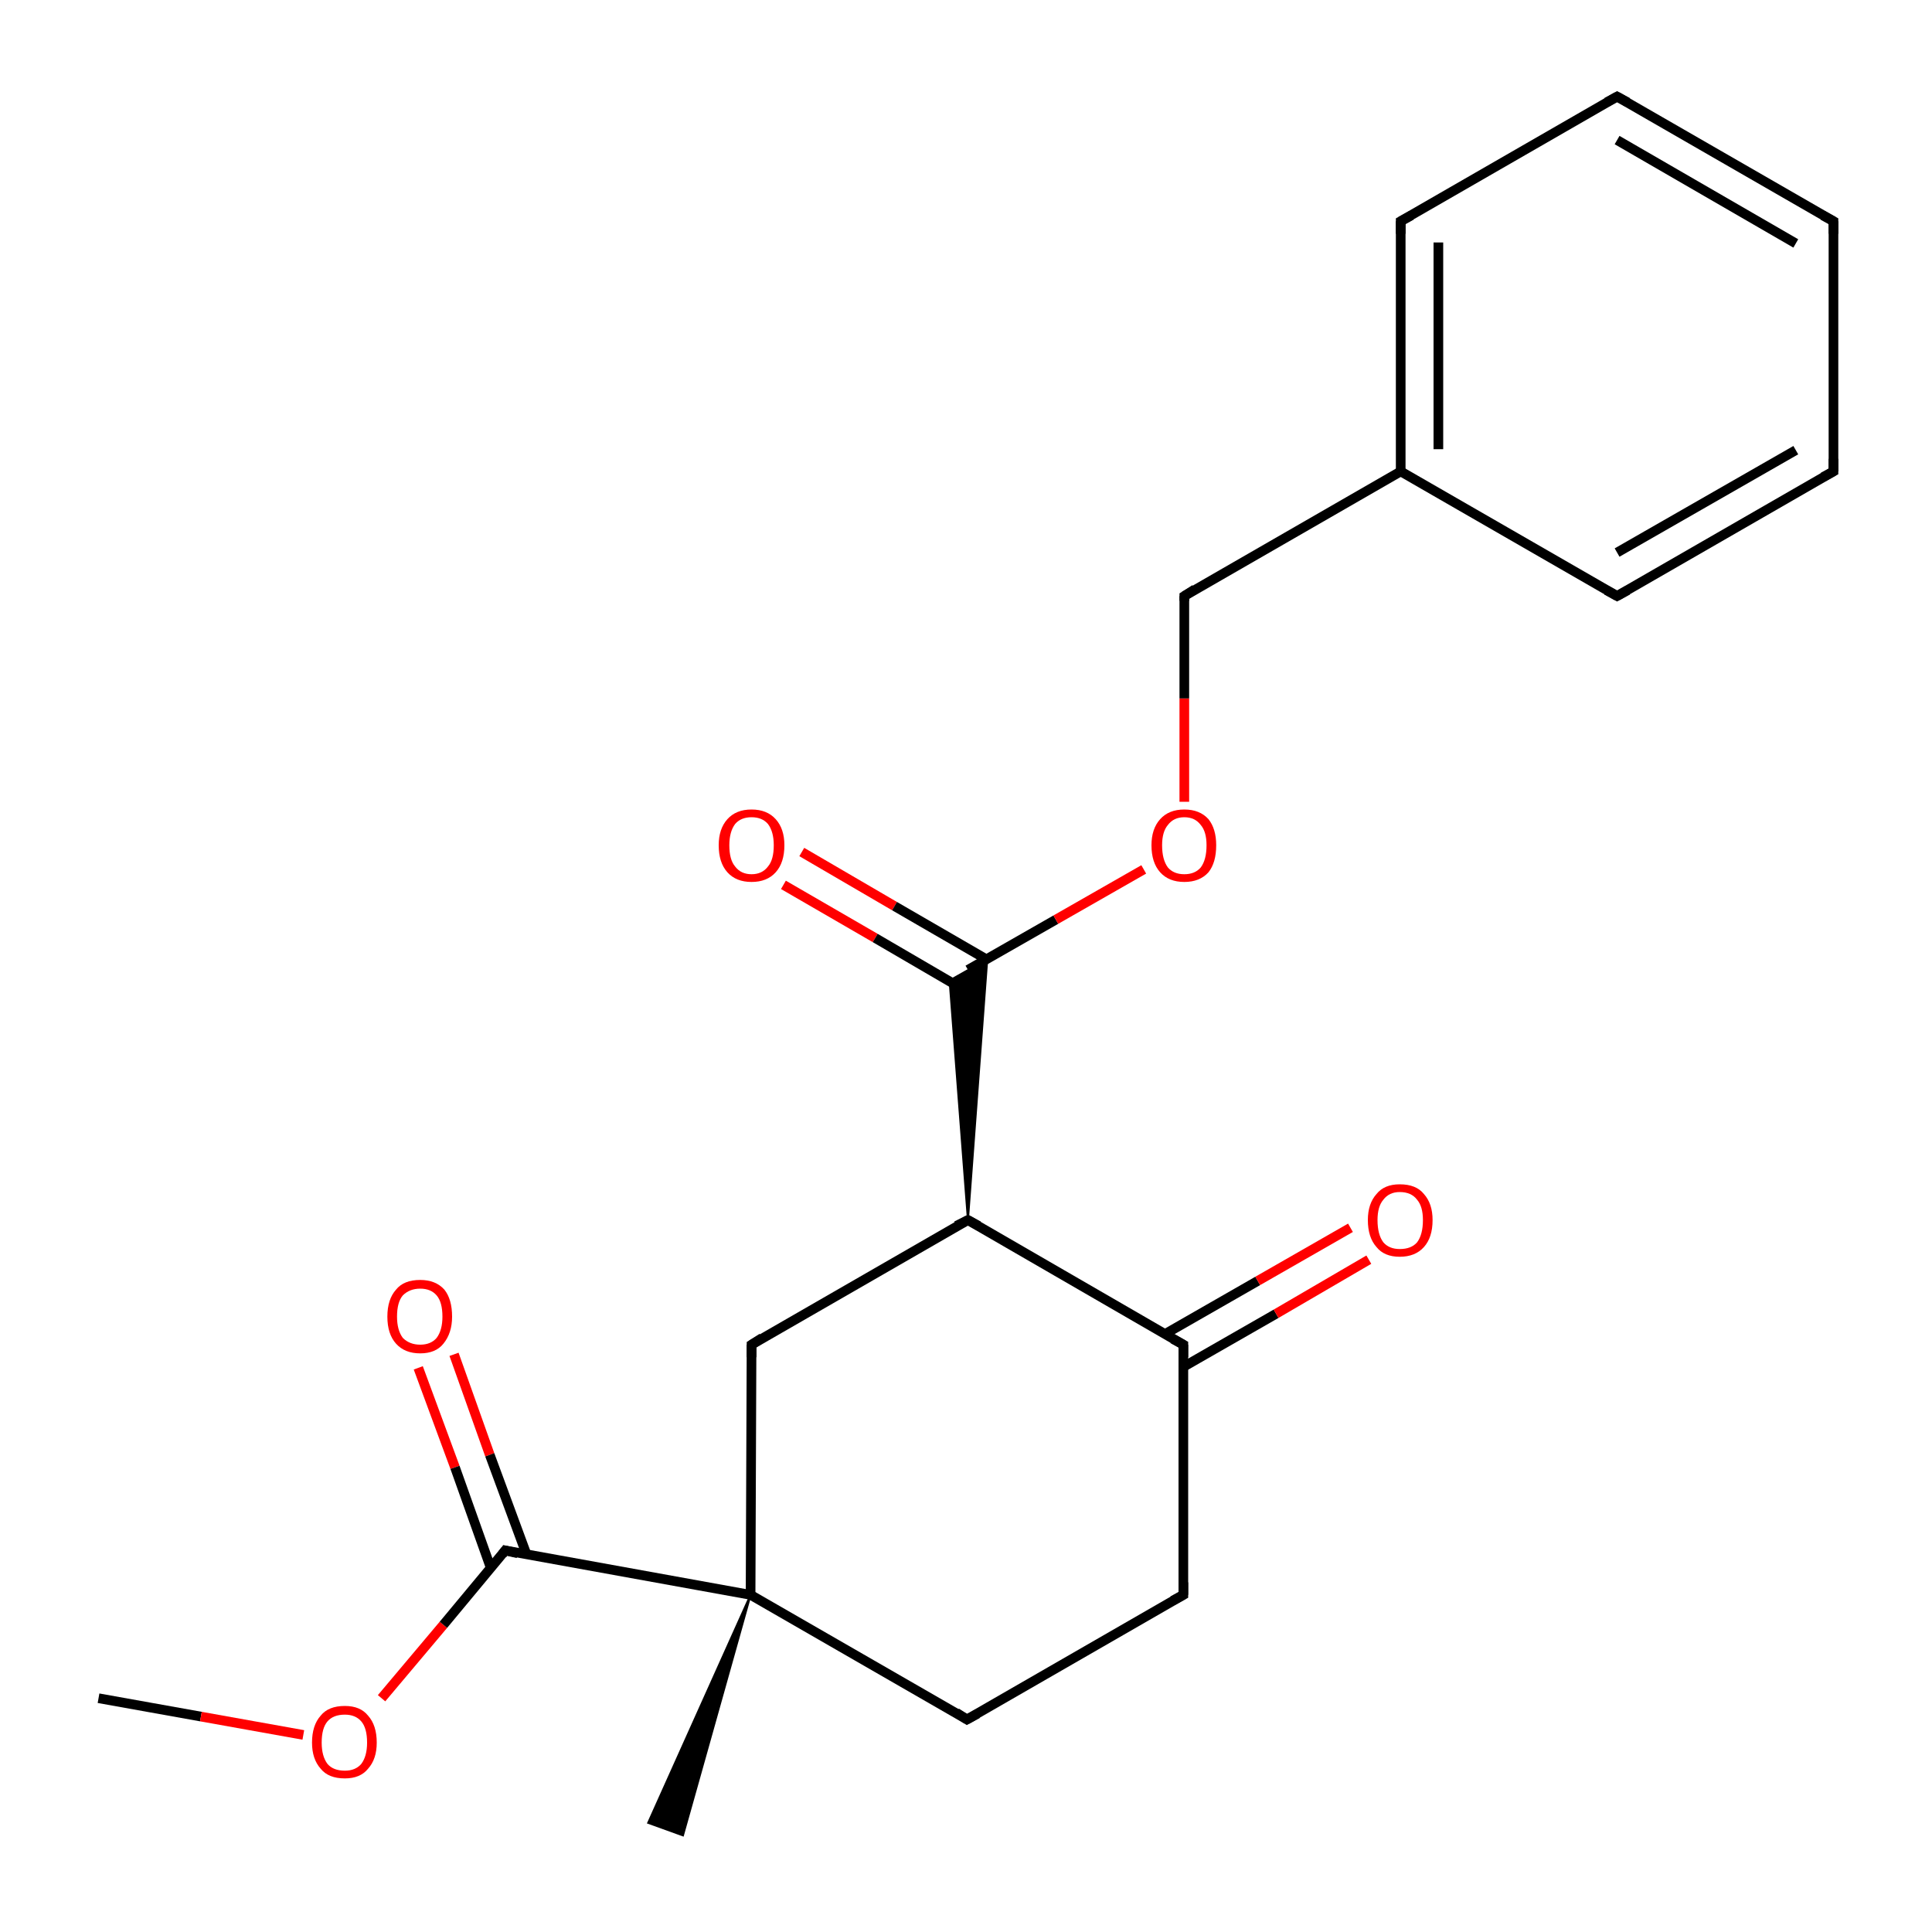 <?xml version='1.0' encoding='iso-8859-1'?>
<svg version='1.1' baseProfile='full'
              xmlns='http://www.w3.org/2000/svg'
                      xmlns:rdkit='http://www.rdkit.org/xml'
                      xmlns:xlink='http://www.w3.org/1999/xlink'
                  xml:space='preserve'
width='200px' height='200px' viewBox='0 0 200 200'>
<!-- END OF HEADER -->
<rect style='opacity:1.0;fill:#FFFFFF;stroke:none' width='200.0' height='200.0' x='0.0' y='0.0'> </rect>
<path class='bond-0 atom-4 atom-17' d='M 10.2,175.8 L 20.8,177.7' style='fill:none;fill-rule:evenodd;stroke:#000000;stroke-width:1.0px;stroke-linecap:butt;stroke-linejoin:miter;stroke-opacity:1' />
<path class='bond-0 atom-4 atom-17' d='M 20.8,177.7 L 31.4,179.6' style='fill:none;fill-rule:evenodd;stroke:#FF0000;stroke-width:1.0px;stroke-linecap:butt;stroke-linejoin:miter;stroke-opacity:1' />
<path class='bond-1 atom-18 atom-3' d='M 47.0,140.2 L 50.7,150.6' style='fill:none;fill-rule:evenodd;stroke:#FF0000;stroke-width:1.0px;stroke-linecap:butt;stroke-linejoin:miter;stroke-opacity:1' />
<path class='bond-1 atom-18 atom-3' d='M 50.7,150.6 L 54.5,160.9' style='fill:none;fill-rule:evenodd;stroke:#000000;stroke-width:1.0px;stroke-linecap:butt;stroke-linejoin:miter;stroke-opacity:1' />
<path class='bond-1 atom-18 atom-3' d='M 43.3,141.6 L 47.1,151.9' style='fill:none;fill-rule:evenodd;stroke:#FF0000;stroke-width:1.0px;stroke-linecap:butt;stroke-linejoin:miter;stroke-opacity:1' />
<path class='bond-1 atom-18 atom-3' d='M 47.1,151.9 L 50.8,162.3' style='fill:none;fill-rule:evenodd;stroke:#000000;stroke-width:1.0px;stroke-linecap:butt;stroke-linejoin:miter;stroke-opacity:1' />
<path class='bond-2 atom-17 atom-3' d='M 39.5,175.8 L 45.9,168.2' style='fill:none;fill-rule:evenodd;stroke:#FF0000;stroke-width:1.0px;stroke-linecap:butt;stroke-linejoin:miter;stroke-opacity:1' />
<path class='bond-2 atom-17 atom-3' d='M 45.9,168.2 L 52.3,160.5' style='fill:none;fill-rule:evenodd;stroke:#000000;stroke-width:1.0px;stroke-linecap:butt;stroke-linejoin:miter;stroke-opacity:1' />
<path class='bond-3 atom-3 atom-1' d='M 52.3,160.5 L 77.7,165.1' style='fill:none;fill-rule:evenodd;stroke:#000000;stroke-width:1.0px;stroke-linecap:butt;stroke-linejoin:miter;stroke-opacity:1' />
<path class='bond-4 atom-5 atom-1' d='M 100.1,178.0 L 77.7,165.1' style='fill:none;fill-rule:evenodd;stroke:#000000;stroke-width:1.0px;stroke-linecap:butt;stroke-linejoin:miter;stroke-opacity:1' />
<path class='bond-5 atom-5 atom-6' d='M 100.1,178.0 L 122.5,165.1' style='fill:none;fill-rule:evenodd;stroke:#000000;stroke-width:1.0px;stroke-linecap:butt;stroke-linejoin:miter;stroke-opacity:1' />
<path class='bond-6 atom-8 atom-0' d='M 100.2,126.3 L 77.8,139.2' style='fill:none;fill-rule:evenodd;stroke:#000000;stroke-width:1.0px;stroke-linecap:butt;stroke-linejoin:miter;stroke-opacity:1' />
<path class='bond-7 atom-8 atom-9' d='M 100.2,126.3 L 98.3,101.5 L 102.2,99.3 Z' style='fill:#000000;fill-rule:evenodd;fill-opacity:1;stroke:#000000;stroke-width:0.2px;stroke-linecap:butt;stroke-linejoin:miter;stroke-miterlimit:10;stroke-opacity:1;' />
<path class='bond-8 atom-8 atom-7' d='M 100.2,126.3 L 122.5,139.2' style='fill:none;fill-rule:evenodd;stroke:#000000;stroke-width:1.0px;stroke-linecap:butt;stroke-linejoin:miter;stroke-opacity:1' />
<path class='bond-9 atom-1 atom-0' d='M 77.7,165.1 L 77.8,139.2' style='fill:none;fill-rule:evenodd;stroke:#000000;stroke-width:1.0px;stroke-linecap:butt;stroke-linejoin:miter;stroke-opacity:1' />
<path class='bond-10 atom-1 atom-2' d='M 77.7,165.1 L 70.7,190.0 L 67.1,188.7 Z' style='fill:#000000;fill-rule:evenodd;fill-opacity:1;stroke:#000000;stroke-width:0.2px;stroke-linecap:butt;stroke-linejoin:miter;stroke-miterlimit:10;stroke-opacity:1;' />
<path class='bond-11 atom-20 atom-9' d='M 83.0,88.2 L 92.6,93.8' style='fill:none;fill-rule:evenodd;stroke:#FF0000;stroke-width:1.0px;stroke-linecap:butt;stroke-linejoin:miter;stroke-opacity:1' />
<path class='bond-11 atom-20 atom-9' d='M 92.6,93.8 L 102.1,99.3' style='fill:none;fill-rule:evenodd;stroke:#000000;stroke-width:1.0px;stroke-linecap:butt;stroke-linejoin:miter;stroke-opacity:1' />
<path class='bond-11 atom-20 atom-9' d='M 81.1,91.6 L 90.6,97.1' style='fill:none;fill-rule:evenodd;stroke:#FF0000;stroke-width:1.0px;stroke-linecap:butt;stroke-linejoin:miter;stroke-opacity:1' />
<path class='bond-11 atom-20 atom-9' d='M 90.6,97.1 L 100.2,102.7' style='fill:none;fill-rule:evenodd;stroke:#000000;stroke-width:1.0px;stroke-linecap:butt;stroke-linejoin:miter;stroke-opacity:1' />
<path class='bond-12 atom-9 atom-21' d='M 100.2,100.4 L 109.3,95.2' style='fill:none;fill-rule:evenodd;stroke:#000000;stroke-width:1.0px;stroke-linecap:butt;stroke-linejoin:miter;stroke-opacity:1' />
<path class='bond-12 atom-9 atom-21' d='M 109.3,95.2 L 118.4,90.0' style='fill:none;fill-rule:evenodd;stroke:#FF0000;stroke-width:1.0px;stroke-linecap:butt;stroke-linejoin:miter;stroke-opacity:1' />
<path class='bond-13 atom-7 atom-19' d='M 122.5,141.5 L 132.1,136.0' style='fill:none;fill-rule:evenodd;stroke:#000000;stroke-width:1.0px;stroke-linecap:butt;stroke-linejoin:miter;stroke-opacity:1' />
<path class='bond-13 atom-7 atom-19' d='M 132.1,136.0 L 141.7,130.4' style='fill:none;fill-rule:evenodd;stroke:#FF0000;stroke-width:1.0px;stroke-linecap:butt;stroke-linejoin:miter;stroke-opacity:1' />
<path class='bond-13 atom-7 atom-19' d='M 120.6,138.1 L 130.2,132.6' style='fill:none;fill-rule:evenodd;stroke:#000000;stroke-width:1.0px;stroke-linecap:butt;stroke-linejoin:miter;stroke-opacity:1' />
<path class='bond-13 atom-7 atom-19' d='M 130.2,132.6 L 139.8,127.1' style='fill:none;fill-rule:evenodd;stroke:#FF0000;stroke-width:1.0px;stroke-linecap:butt;stroke-linejoin:miter;stroke-opacity:1' />
<path class='bond-14 atom-7 atom-6' d='M 122.5,139.2 L 122.5,165.1' style='fill:none;fill-rule:evenodd;stroke:#000000;stroke-width:1.0px;stroke-linecap:butt;stroke-linejoin:miter;stroke-opacity:1' />
<path class='bond-15 atom-21 atom-10' d='M 122.6,83.0 L 122.6,72.3' style='fill:none;fill-rule:evenodd;stroke:#FF0000;stroke-width:1.0px;stroke-linecap:butt;stroke-linejoin:miter;stroke-opacity:1' />
<path class='bond-15 atom-21 atom-10' d='M 122.6,72.3 L 122.6,61.7' style='fill:none;fill-rule:evenodd;stroke:#000000;stroke-width:1.0px;stroke-linecap:butt;stroke-linejoin:miter;stroke-opacity:1' />
<path class='bond-16 atom-10 atom-11' d='M 122.6,61.7 L 145.0,48.8' style='fill:none;fill-rule:evenodd;stroke:#000000;stroke-width:1.0px;stroke-linecap:butt;stroke-linejoin:miter;stroke-opacity:1' />
<path class='bond-17 atom-12 atom-11' d='M 145.0,22.9 L 145.0,48.8' style='fill:none;fill-rule:evenodd;stroke:#000000;stroke-width:1.0px;stroke-linecap:butt;stroke-linejoin:miter;stroke-opacity:1' />
<path class='bond-17 atom-12 atom-11' d='M 148.9,25.1 L 148.9,46.5' style='fill:none;fill-rule:evenodd;stroke:#000000;stroke-width:1.0px;stroke-linecap:butt;stroke-linejoin:miter;stroke-opacity:1' />
<path class='bond-18 atom-12 atom-13' d='M 145.0,22.9 L 167.4,10.0' style='fill:none;fill-rule:evenodd;stroke:#000000;stroke-width:1.0px;stroke-linecap:butt;stroke-linejoin:miter;stroke-opacity:1' />
<path class='bond-19 atom-11 atom-16' d='M 145.0,48.8 L 167.4,61.7' style='fill:none;fill-rule:evenodd;stroke:#000000;stroke-width:1.0px;stroke-linecap:butt;stroke-linejoin:miter;stroke-opacity:1' />
<path class='bond-20 atom-13 atom-14' d='M 167.4,10.0 L 189.8,22.9' style='fill:none;fill-rule:evenodd;stroke:#000000;stroke-width:1.0px;stroke-linecap:butt;stroke-linejoin:miter;stroke-opacity:1' />
<path class='bond-20 atom-13 atom-14' d='M 167.4,14.5 L 185.9,25.2' style='fill:none;fill-rule:evenodd;stroke:#000000;stroke-width:1.0px;stroke-linecap:butt;stroke-linejoin:miter;stroke-opacity:1' />
<path class='bond-21 atom-16 atom-15' d='M 167.4,61.7 L 189.8,48.8' style='fill:none;fill-rule:evenodd;stroke:#000000;stroke-width:1.0px;stroke-linecap:butt;stroke-linejoin:miter;stroke-opacity:1' />
<path class='bond-21 atom-16 atom-15' d='M 167.4,57.2 L 185.9,46.6' style='fill:none;fill-rule:evenodd;stroke:#000000;stroke-width:1.0px;stroke-linecap:butt;stroke-linejoin:miter;stroke-opacity:1' />
<path class='bond-22 atom-14 atom-15' d='M 189.8,22.9 L 189.8,48.8' style='fill:none;fill-rule:evenodd;stroke:#000000;stroke-width:1.0px;stroke-linecap:butt;stroke-linejoin:miter;stroke-opacity:1' />
<path d='M 78.9,138.5 L 77.8,139.2 L 77.8,140.5' style='fill:none;stroke:#000000;stroke-width:1.0px;stroke-linecap:butt;stroke-linejoin:miter;stroke-miterlimit:10;stroke-opacity:1;' />
<path d='M 52.0,160.9 L 52.3,160.5 L 53.6,160.8' style='fill:none;stroke:#000000;stroke-width:1.0px;stroke-linecap:butt;stroke-linejoin:miter;stroke-miterlimit:10;stroke-opacity:1;' />
<path d='M 99.0,177.3 L 100.1,178.0 L 101.2,177.4' style='fill:none;stroke:#000000;stroke-width:1.0px;stroke-linecap:butt;stroke-linejoin:miter;stroke-miterlimit:10;stroke-opacity:1;' />
<path d='M 121.4,165.7 L 122.5,165.1 L 122.5,163.8' style='fill:none;stroke:#000000;stroke-width:1.0px;stroke-linecap:butt;stroke-linejoin:miter;stroke-miterlimit:10;stroke-opacity:1;' />
<path d='M 121.4,138.6 L 122.5,139.2 L 122.5,140.5' style='fill:none;stroke:#000000;stroke-width:1.0px;stroke-linecap:butt;stroke-linejoin:miter;stroke-miterlimit:10;stroke-opacity:1;' />
<path d='M 99.0,126.9 L 100.2,126.3 L 101.3,126.9' style='fill:none;stroke:#000000;stroke-width:1.0px;stroke-linecap:butt;stroke-linejoin:miter;stroke-miterlimit:10;stroke-opacity:1;' />
<path d='M 122.6,62.2 L 122.6,61.7 L 123.7,61.0' style='fill:none;stroke:#000000;stroke-width:1.0px;stroke-linecap:butt;stroke-linejoin:miter;stroke-miterlimit:10;stroke-opacity:1;' />
<path d='M 145.0,24.2 L 145.0,22.9 L 146.1,22.3' style='fill:none;stroke:#000000;stroke-width:1.0px;stroke-linecap:butt;stroke-linejoin:miter;stroke-miterlimit:10;stroke-opacity:1;' />
<path d='M 166.3,10.6 L 167.4,10.0 L 168.5,10.6' style='fill:none;stroke:#000000;stroke-width:1.0px;stroke-linecap:butt;stroke-linejoin:miter;stroke-miterlimit:10;stroke-opacity:1;' />
<path d='M 188.7,22.3 L 189.8,22.9 L 189.8,24.2' style='fill:none;stroke:#000000;stroke-width:1.0px;stroke-linecap:butt;stroke-linejoin:miter;stroke-miterlimit:10;stroke-opacity:1;' />
<path d='M 188.7,49.4 L 189.8,48.8 L 189.8,47.5' style='fill:none;stroke:#000000;stroke-width:1.0px;stroke-linecap:butt;stroke-linejoin:miter;stroke-miterlimit:10;stroke-opacity:1;' />
<path d='M 166.3,61.1 L 167.4,61.7 L 168.5,61.1' style='fill:none;stroke:#000000;stroke-width:1.0px;stroke-linecap:butt;stroke-linejoin:miter;stroke-miterlimit:10;stroke-opacity:1;' />
<path class='atom-17' d='M 32.3 180.4
Q 32.3 178.6, 33.2 177.6
Q 34.0 176.6, 35.7 176.6
Q 37.3 176.6, 38.1 177.6
Q 39.0 178.6, 39.0 180.4
Q 39.0 182.1, 38.1 183.1
Q 37.3 184.1, 35.7 184.1
Q 34.0 184.1, 33.2 183.1
Q 32.3 182.1, 32.3 180.4
M 35.7 183.3
Q 36.8 183.3, 37.4 182.6
Q 38.0 181.8, 38.0 180.4
Q 38.0 178.9, 37.4 178.2
Q 36.8 177.5, 35.7 177.5
Q 34.5 177.5, 33.9 178.2
Q 33.3 178.9, 33.3 180.4
Q 33.3 181.8, 33.9 182.6
Q 34.5 183.3, 35.7 183.3
' fill='#FF0000'/>
<path class='atom-18' d='M 40.1 136.3
Q 40.1 134.5, 41.0 133.5
Q 41.8 132.5, 43.5 132.5
Q 45.1 132.5, 46.0 133.5
Q 46.8 134.5, 46.8 136.3
Q 46.8 138.0, 45.9 139.1
Q 45.1 140.1, 43.5 140.1
Q 41.9 140.1, 41.0 139.1
Q 40.1 138.1, 40.1 136.3
M 43.5 139.2
Q 44.6 139.2, 45.2 138.5
Q 45.8 137.7, 45.8 136.3
Q 45.8 134.8, 45.2 134.1
Q 44.6 133.4, 43.5 133.4
Q 42.4 133.4, 41.7 134.1
Q 41.1 134.8, 41.1 136.3
Q 41.1 137.7, 41.7 138.5
Q 42.4 139.2, 43.5 139.2
' fill='#FF0000'/>
<path class='atom-19' d='M 141.6 126.3
Q 141.6 124.6, 142.5 123.6
Q 143.3 122.6, 144.9 122.6
Q 146.6 122.6, 147.4 123.6
Q 148.3 124.6, 148.3 126.3
Q 148.3 128.1, 147.4 129.1
Q 146.5 130.1, 144.9 130.1
Q 143.3 130.1, 142.5 129.1
Q 141.6 128.1, 141.6 126.3
M 144.9 129.3
Q 146.1 129.3, 146.7 128.6
Q 147.3 127.8, 147.3 126.3
Q 147.3 124.9, 146.7 124.2
Q 146.1 123.4, 144.9 123.4
Q 143.8 123.4, 143.2 124.2
Q 142.6 124.9, 142.6 126.3
Q 142.6 127.8, 143.2 128.6
Q 143.8 129.3, 144.9 129.3
' fill='#FF0000'/>
<path class='atom-20' d='M 74.4 87.5
Q 74.4 85.8, 75.3 84.8
Q 76.2 83.8, 77.8 83.8
Q 79.4 83.8, 80.3 84.8
Q 81.2 85.8, 81.2 87.5
Q 81.2 89.3, 80.3 90.3
Q 79.4 91.3, 77.8 91.3
Q 76.2 91.3, 75.3 90.3
Q 74.4 89.3, 74.4 87.5
M 77.8 90.5
Q 78.9 90.5, 79.5 89.7
Q 80.1 89.0, 80.1 87.5
Q 80.1 86.1, 79.5 85.3
Q 78.9 84.6, 77.8 84.6
Q 76.7 84.6, 76.1 85.3
Q 75.5 86.1, 75.5 87.5
Q 75.5 89.0, 76.1 89.7
Q 76.7 90.5, 77.8 90.5
' fill='#FF0000'/>
<path class='atom-21' d='M 119.2 87.5
Q 119.2 85.8, 120.1 84.8
Q 121.0 83.8, 122.6 83.8
Q 124.2 83.8, 125.1 84.8
Q 125.9 85.8, 125.9 87.5
Q 125.9 89.3, 125.1 90.3
Q 124.2 91.3, 122.6 91.3
Q 121.0 91.3, 120.1 90.3
Q 119.2 89.3, 119.2 87.5
M 122.6 90.5
Q 123.7 90.5, 124.3 89.8
Q 124.9 89.0, 124.9 87.5
Q 124.9 86.1, 124.3 85.4
Q 123.7 84.6, 122.6 84.6
Q 121.5 84.6, 120.9 85.4
Q 120.3 86.1, 120.3 87.5
Q 120.3 89.0, 120.9 89.8
Q 121.5 90.5, 122.6 90.5
' fill='#FF0000'/>
</svg>
